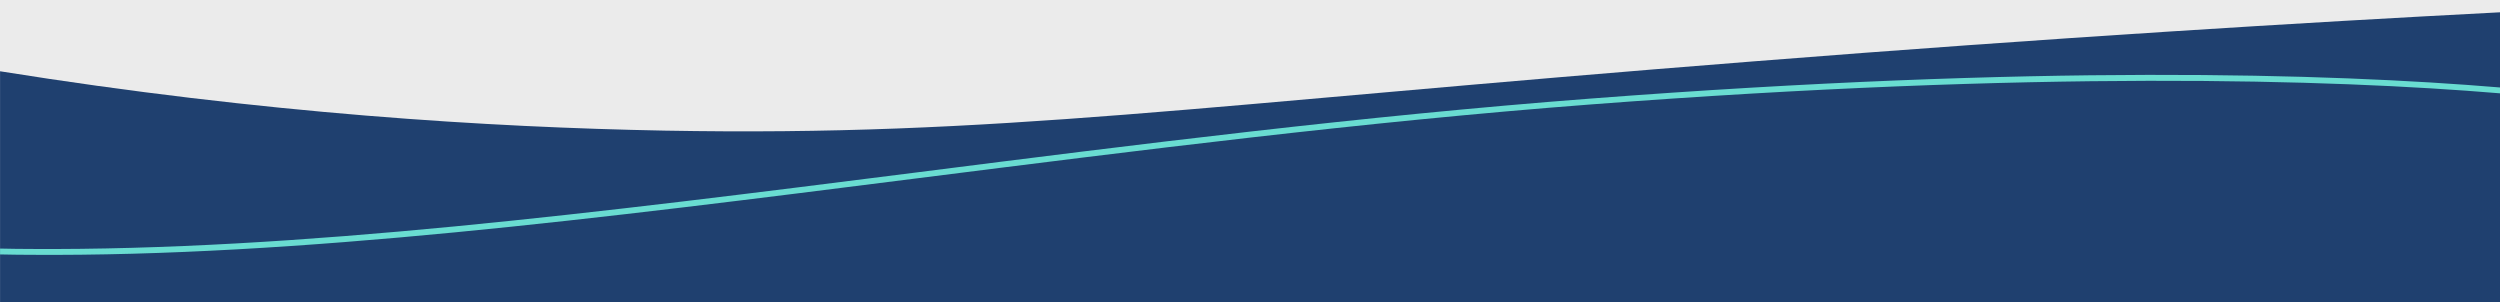 <?xml version="1.0" encoding="utf-8"?>
<!-- Generator: Adobe Illustrator 27.2.0, SVG Export Plug-In . SVG Version: 6.00 Build 0)  -->
<svg version="1.1" id="Layer_1" xmlns="http://www.w3.org/2000/svg" xmlns:xlink="http://www.w3.org/1999/xlink" x="0px" y="0px"
	 viewBox="0 0 1280.3 154.7" style="enable-background:new 0 0 1280.3 154.7;" xml:space="preserve">
<style type="text/css">
	.st0{fill:#EBEBEB;}
	.st1{fill:#1F406F;}
	.st2{fill:#69DCD1;}
</style>
<rect class="st0" width="1280.3" height="154.7"/>
<g id="Layer_1_00000032608029825703901020000007264108895346175659_">
	<g id="Group_19993" transform="translate(288.629 -5576.803)">
		<path class="st1" d="M991.7,5583.1v148.5H-288.6v-118.3c135.5,21.7,250.8,28.7,340.4,30.4c170.4,3.1,272.5-13.1,558-35.5
			C761.5,5596.2,891.5,5588.3,991.7,5583.1z"/>
		<path class="st2" d="M525.7,5627.3c-116.6,8.9-232.3,23.5-344.1,37.7c-163.5,20.7-317.9,40.2-454.7,39.3c-5.2,0-10.4-0.1-15.5-0.2
			v3c5.1,0.1,10.3,0.2,15.5,0.2c137,1,291.5-18.6,455.1-39.3c111.8-14.1,227.4-28.8,343.9-37.7c228.5-17.4,378.4-13,465.8-5.7v-3
			C904.1,5614.3,754.1,5609.8,525.7,5627.3z"/>
	</g>
	<path class="st1" d="M526.5,80.2L526.5,80.2z"/>
</g>
</svg>
